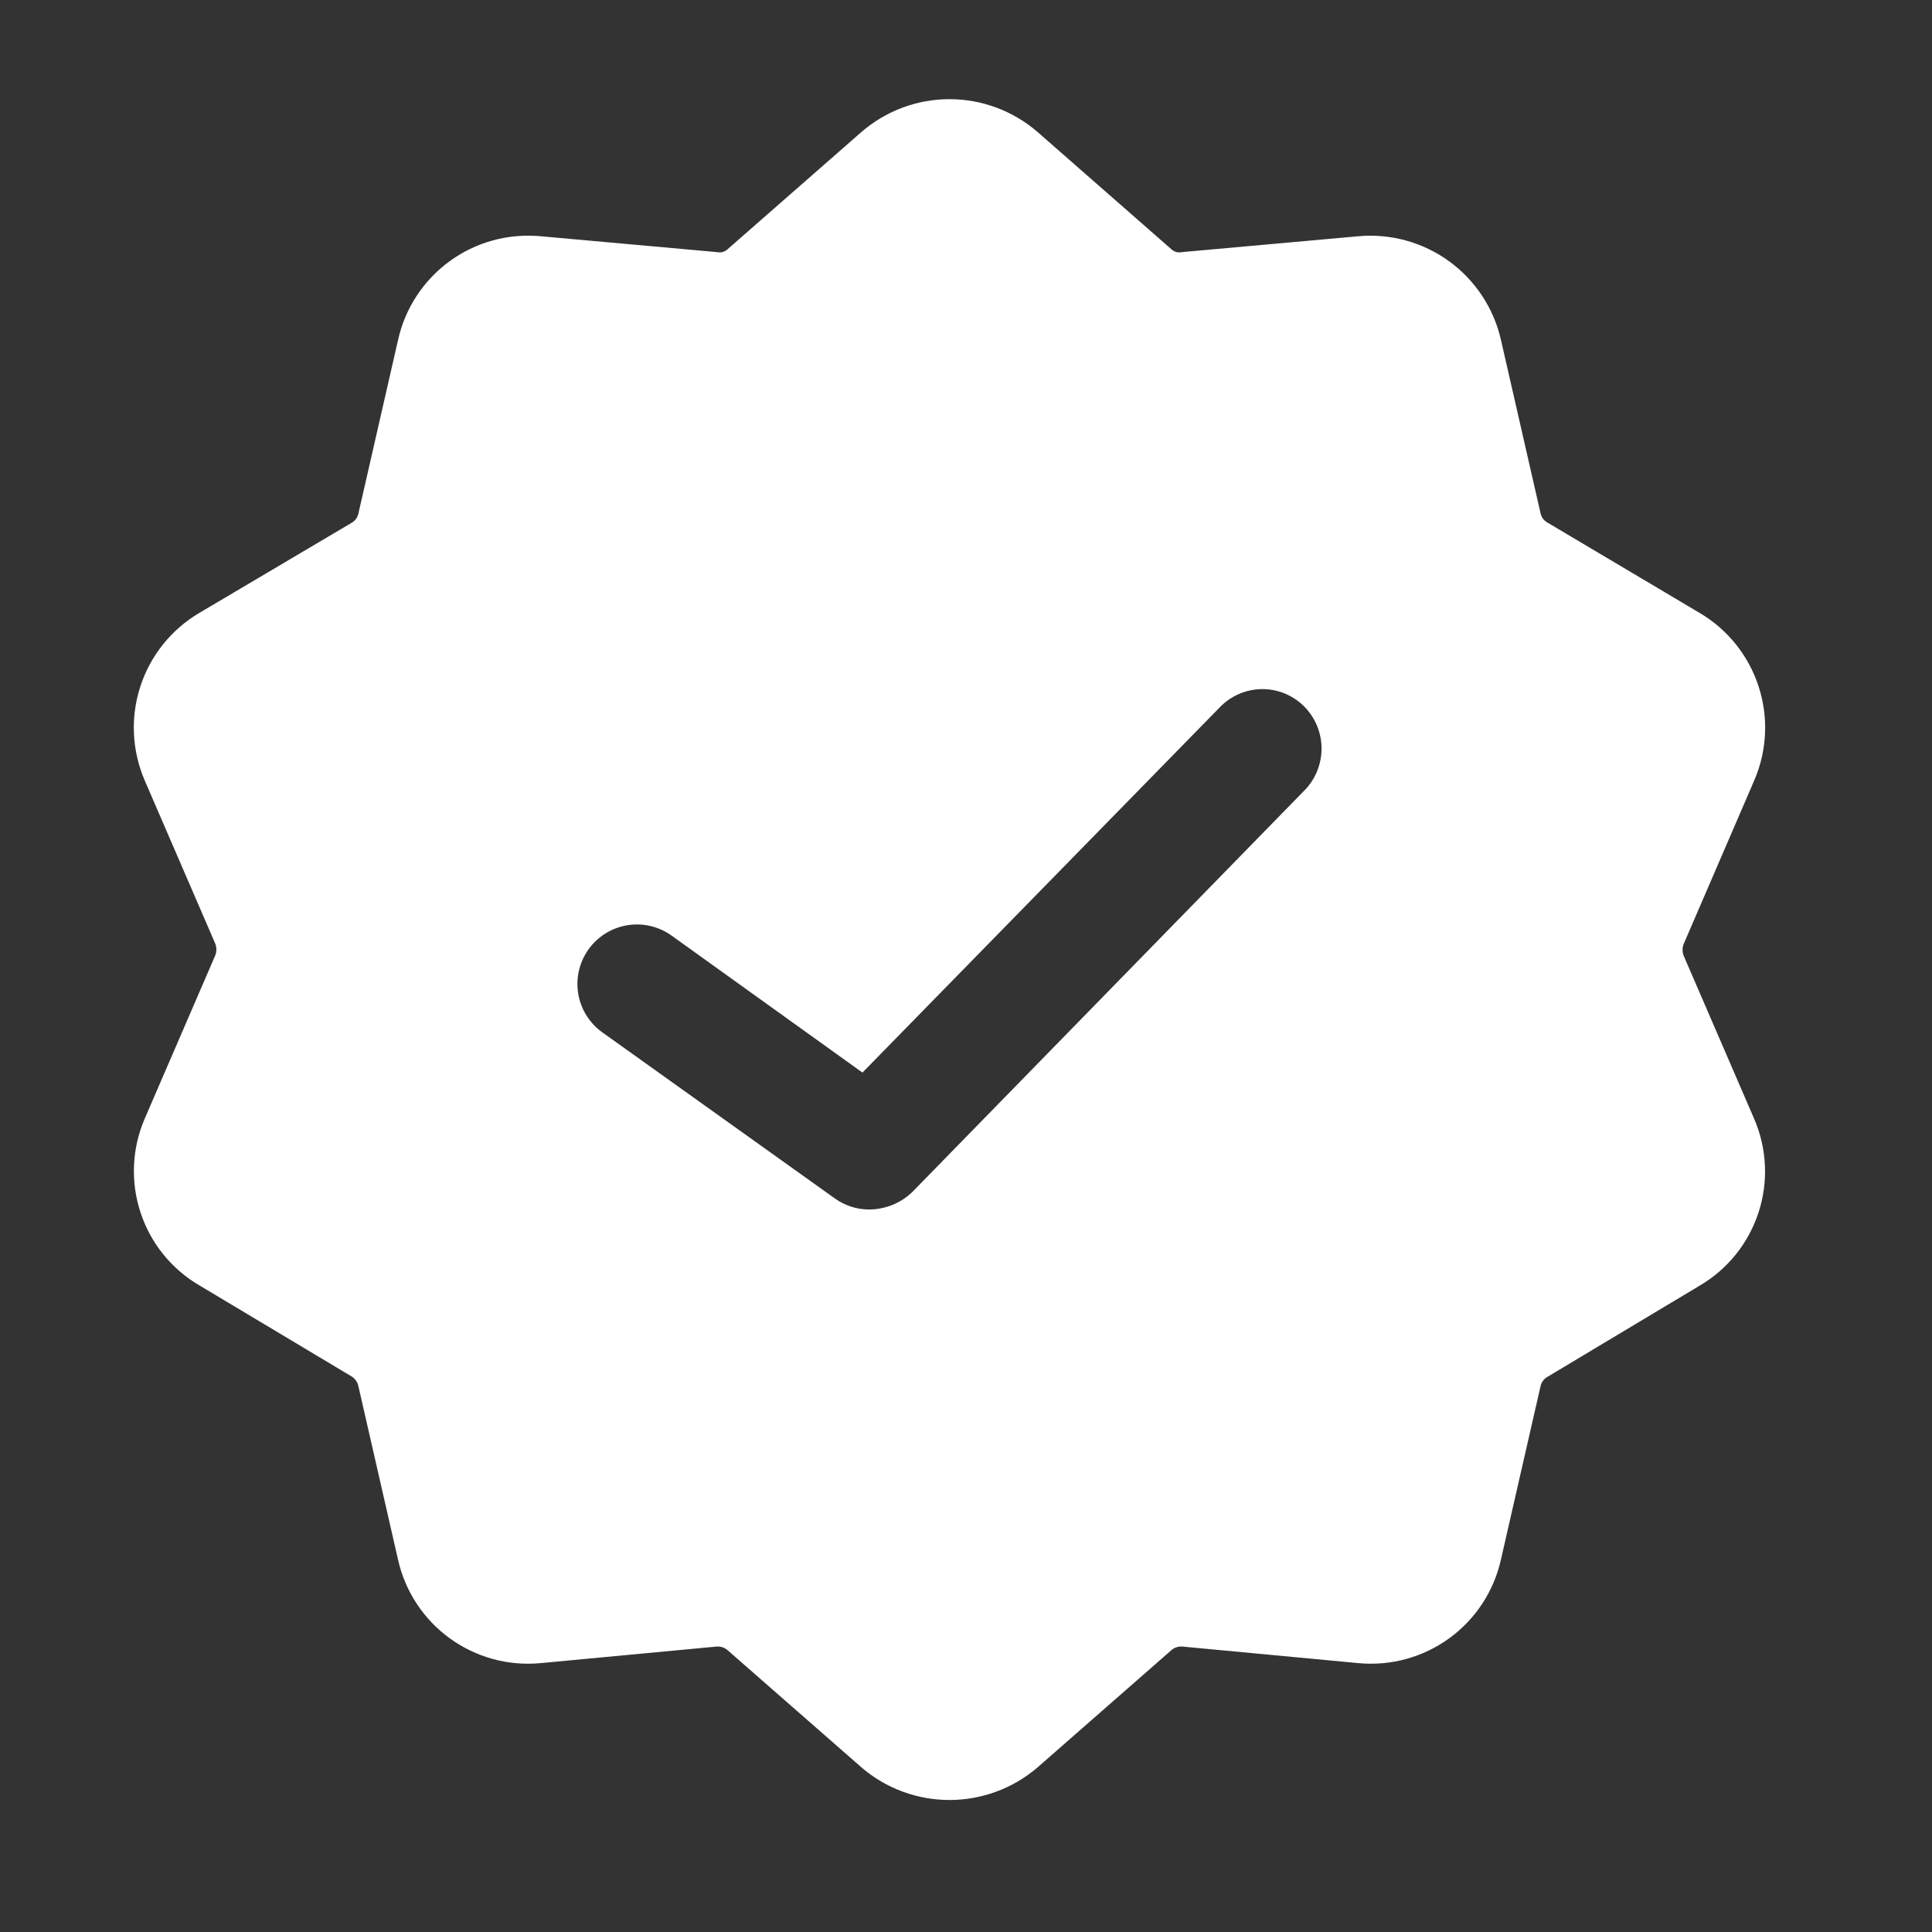 <svg width="37" height="37" viewBox="0 0 37 37" fill="none" xmlns="http://www.w3.org/2000/svg">
<rect x="0" y="0" width="37" height="37" fill="#333333" stroke="none"/>
<path d="M33.594 14.95C33.842 14.379 33.872 13.737 33.679 13.146C33.487 12.554 33.085 12.053 32.548 11.737L29.639 10.01C29.605 9.991 29.574 9.965 29.551 9.934C29.527 9.903 29.511 9.866 29.503 9.828L28.745 6.51C28.608 5.905 28.255 5.37 27.754 5.005C27.252 4.64 26.635 4.469 26.018 4.524L22.639 4.828C22.601 4.836 22.562 4.836 22.524 4.825C22.487 4.814 22.454 4.794 22.426 4.767L19.866 2.524C19.398 2.121 18.801 1.899 18.184 1.899C17.566 1.899 16.969 2.121 16.502 2.524L13.941 4.767C13.914 4.794 13.88 4.814 13.843 4.825C13.806 4.836 13.766 4.836 13.729 4.828L10.35 4.524C9.73 4.467 9.111 4.637 8.609 5.004C8.107 5.371 7.756 5.908 7.622 6.516L6.864 9.834C6.856 9.872 6.84 9.909 6.816 9.94C6.793 9.971 6.763 9.997 6.728 10.016L3.819 11.737C3.283 12.053 2.88 12.554 2.688 13.146C2.495 13.737 2.526 14.379 2.773 14.95L4.122 18.071C4.151 18.144 4.151 18.226 4.122 18.298L2.773 21.42C2.527 21.988 2.497 22.628 2.69 23.217C2.882 23.806 3.284 24.304 3.819 24.617L6.743 26.366C6.805 26.409 6.848 26.474 6.864 26.548L7.622 29.866C7.757 30.472 8.109 31.009 8.611 31.374C9.113 31.739 9.731 31.909 10.35 31.851L13.729 31.533C13.767 31.53 13.806 31.536 13.842 31.549C13.879 31.562 13.912 31.582 13.941 31.609L16.502 33.851C16.97 34.252 17.567 34.472 18.184 34.472C18.8 34.472 19.397 34.252 19.866 33.851L22.426 31.609C22.455 31.582 22.488 31.562 22.525 31.549C22.561 31.536 22.6 31.53 22.639 31.533L26.018 31.851C26.636 31.909 27.254 31.739 27.756 31.374C28.259 31.009 28.61 30.472 28.745 29.866L29.503 26.548C29.511 26.509 29.527 26.473 29.551 26.442C29.574 26.41 29.605 26.384 29.639 26.366L32.548 24.623C33.083 24.31 33.485 23.812 33.677 23.223C33.87 22.634 33.84 21.995 33.594 21.426L32.245 18.305C32.216 18.232 32.216 18.15 32.245 18.077L33.594 14.95ZM24.987 15.132L17.471 22.829C17.251 23.04 16.958 23.16 16.653 23.163C16.414 23.165 16.18 23.09 15.986 22.95L11.531 19.768C11.286 19.591 11.121 19.324 11.073 19.026C11.025 18.728 11.097 18.422 11.274 18.177C11.451 17.932 11.718 17.767 12.016 17.719C12.314 17.671 12.62 17.743 12.865 17.92L16.517 20.541L23.366 13.54C23.47 13.433 23.594 13.348 23.731 13.289C23.869 13.23 24.016 13.199 24.166 13.197C24.315 13.196 24.463 13.224 24.602 13.28C24.74 13.337 24.866 13.42 24.972 13.525C25.185 13.737 25.307 14.025 25.309 14.325C25.312 14.626 25.197 14.916 24.987 15.132Z" fill="white"/>
</svg>
